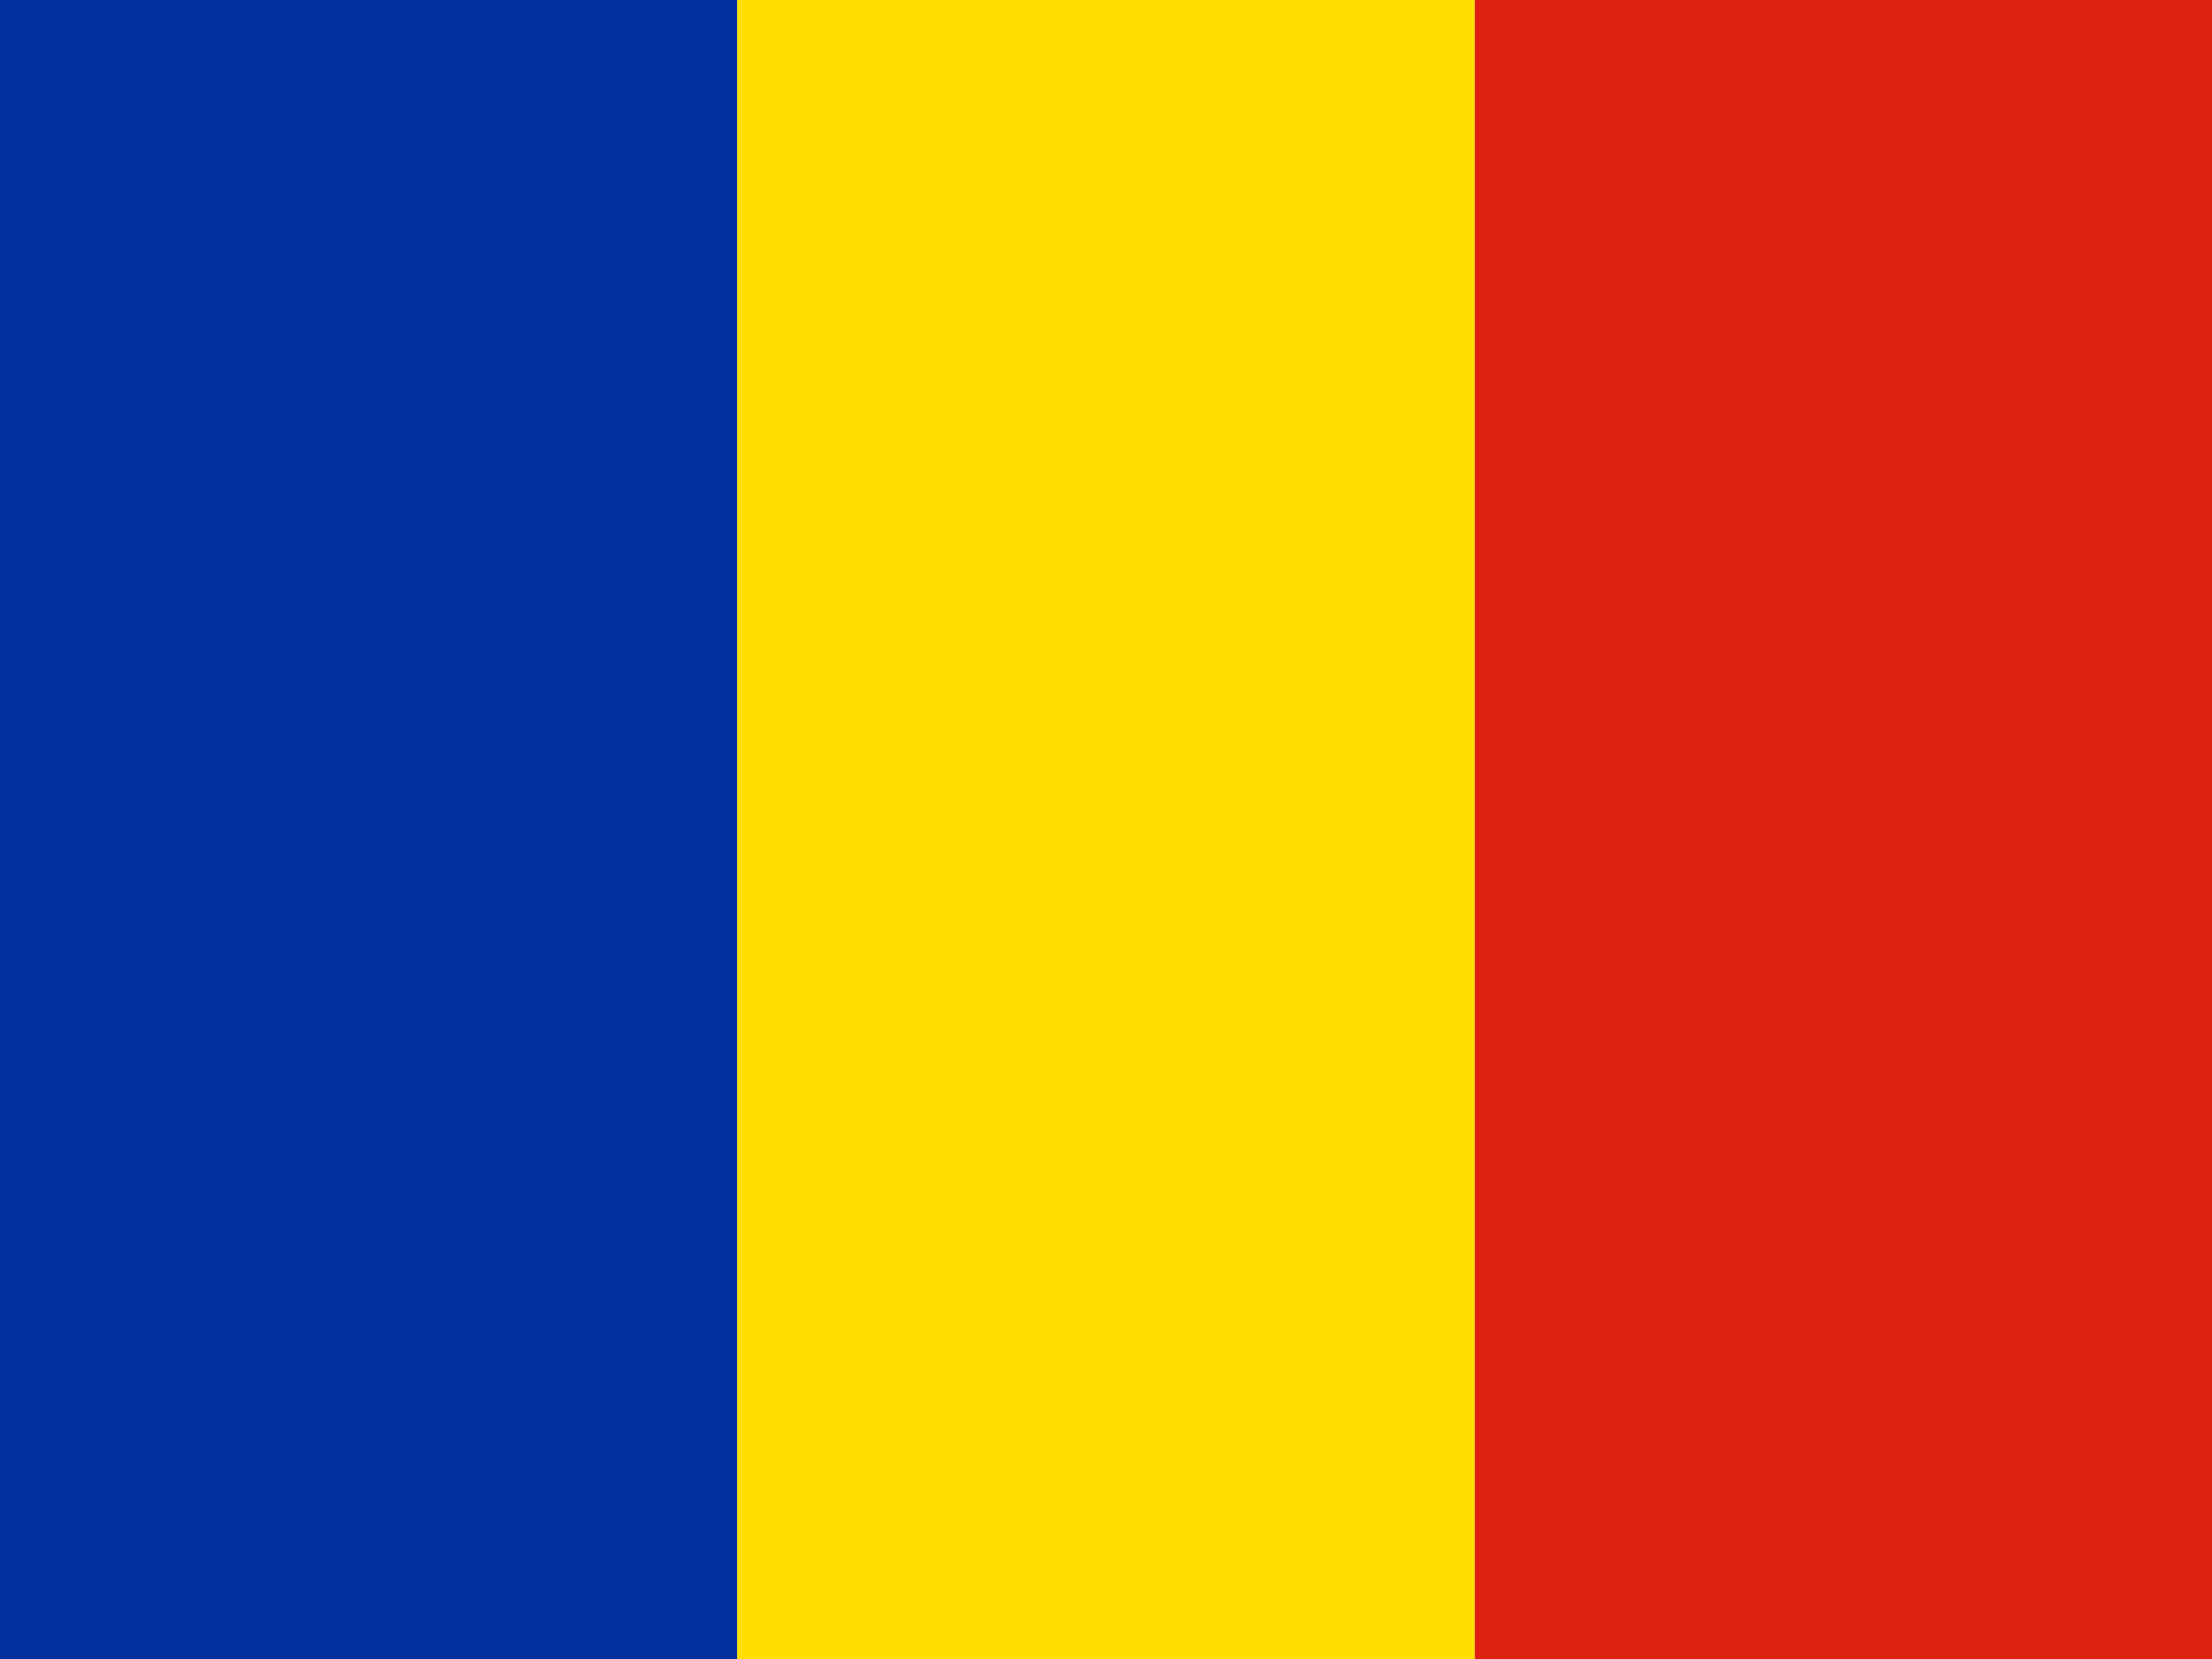 <?xml version="1.0" encoding="UTF-8"?>
<svg xmlns="http://www.w3.org/2000/svg" width="80" height="60" viewBox="0 0 80 60" fill="none">
  <g clip-path="url(#clip0_11826_5787)">
    <path fill-rule="evenodd" clip-rule="evenodd" d="M0 0H26.663V60H0V0Z" fill="#00319C"></path>
    <path fill-rule="evenodd" clip-rule="evenodd" d="M26.662 0H53.337V60H26.662V0Z" fill="#FFDE00"></path>
    <path fill-rule="evenodd" clip-rule="evenodd" d="M53.338 0H80V60H53.338V0Z" fill="#DE2110"></path>
  </g>
  <defs>
    <clipPath id="clip0_11826_5787">
      <rect width="80" height="60" fill="white"></rect>
    </clipPath>
  </defs>
</svg>
